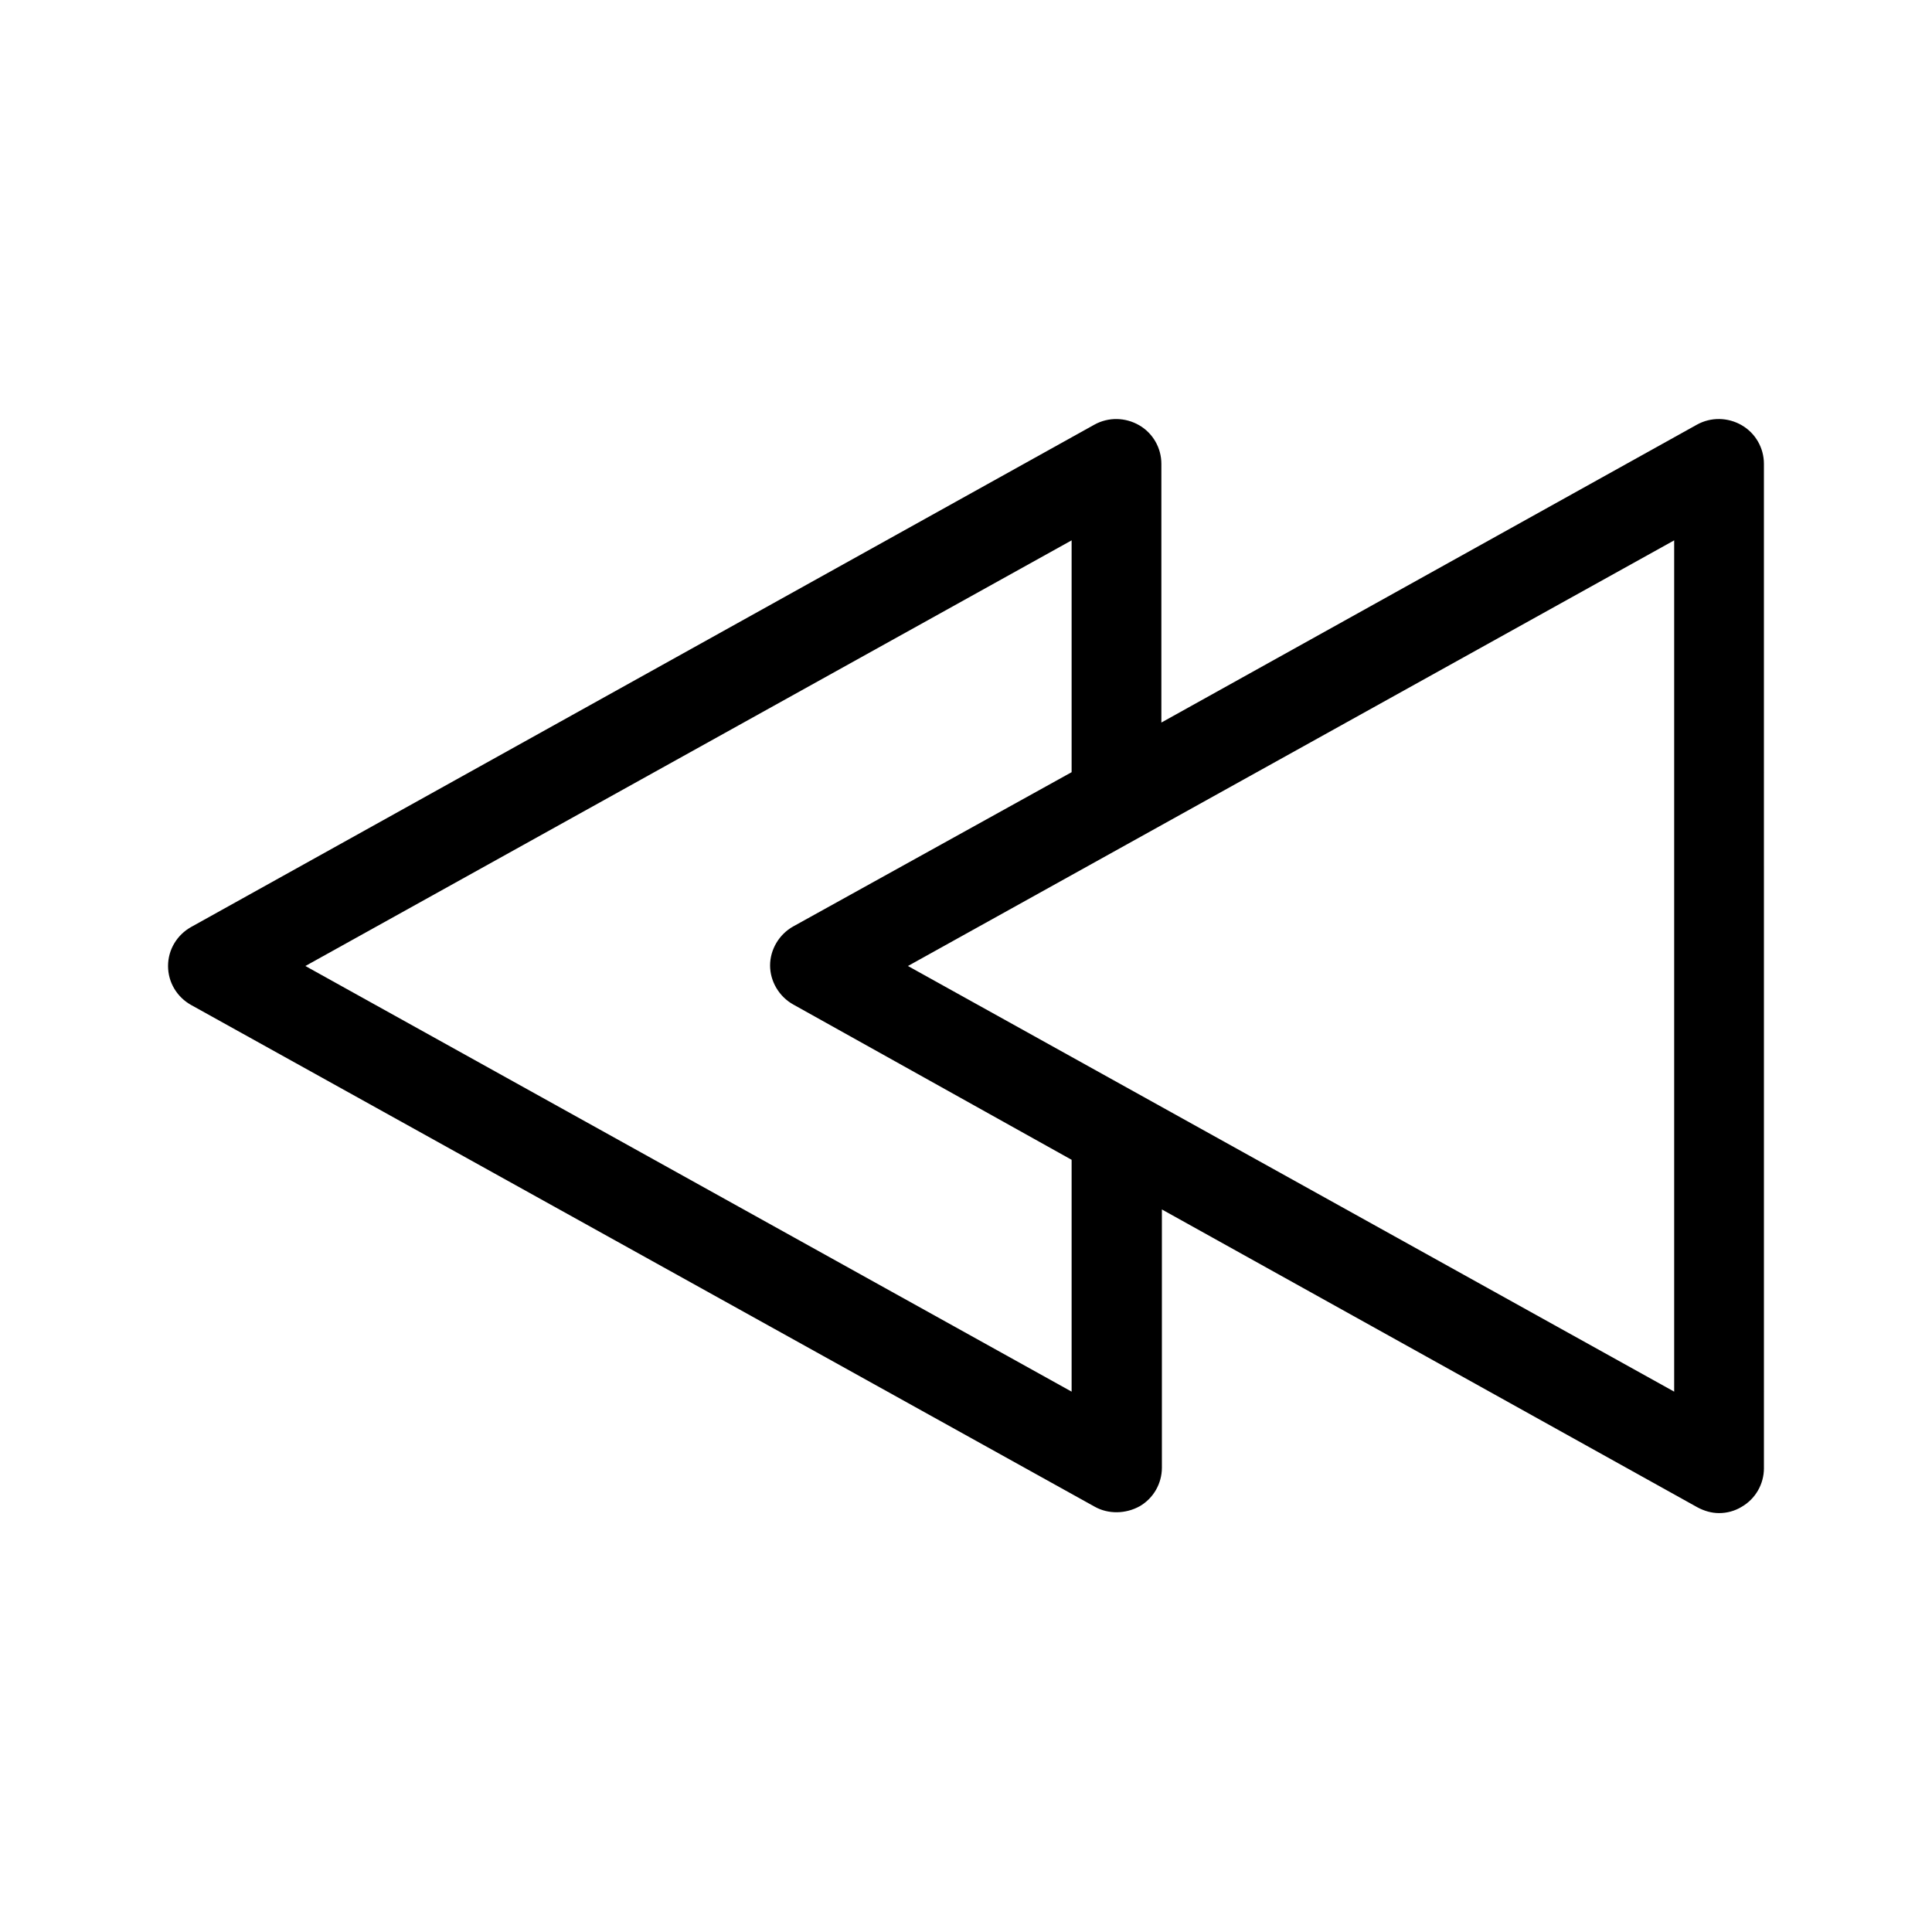 <?xml version="1.0" encoding="UTF-8"?>
<!-- Uploaded to: ICON Repo, www.iconrepo.com, Generator: ICON Repo Mixer Tools -->
<svg fill="#000000" width="800px" height="800px" version="1.1" viewBox="144 144 512 512" xmlns="http://www.w3.org/2000/svg">
 <path d="m605.58 256.69c-3.637-2.098-8.117-2.238-11.895-0.141l-141.91 78.934v-68.574c0-4.199-2.238-8.117-5.879-10.215-3.637-2.098-8.117-2.238-11.895-0.141l-239.31 133.09c-3.777 2.102-6.156 6.019-6.156 10.359s2.379 8.258 6.156 10.355l239.45 132.95c3.5 1.961 8.117 1.961 11.895-0.141 3.637-2.098 5.879-6.019 5.879-10.215v-68.434l141.91 78.93c1.82 0.98 3.777 1.539 5.738 1.539 2.098 0 4.199-0.559 6.019-1.68 3.637-2.098 5.879-6.019 5.879-10.215l-0.004-266.18c0-4.199-2.238-8.117-5.875-10.219zm-177.59 256.11-203.06-112.8 203.06-112.8v61.438l-73.754 40.863c-3.777 2.098-6.156 6.156-6.156 10.355s2.379 8.258 6.156 10.355l73.754 41.148zm15.254 26.027m144.43-26.027-203.06-112.8 203.06-112.8z"/>
</svg>